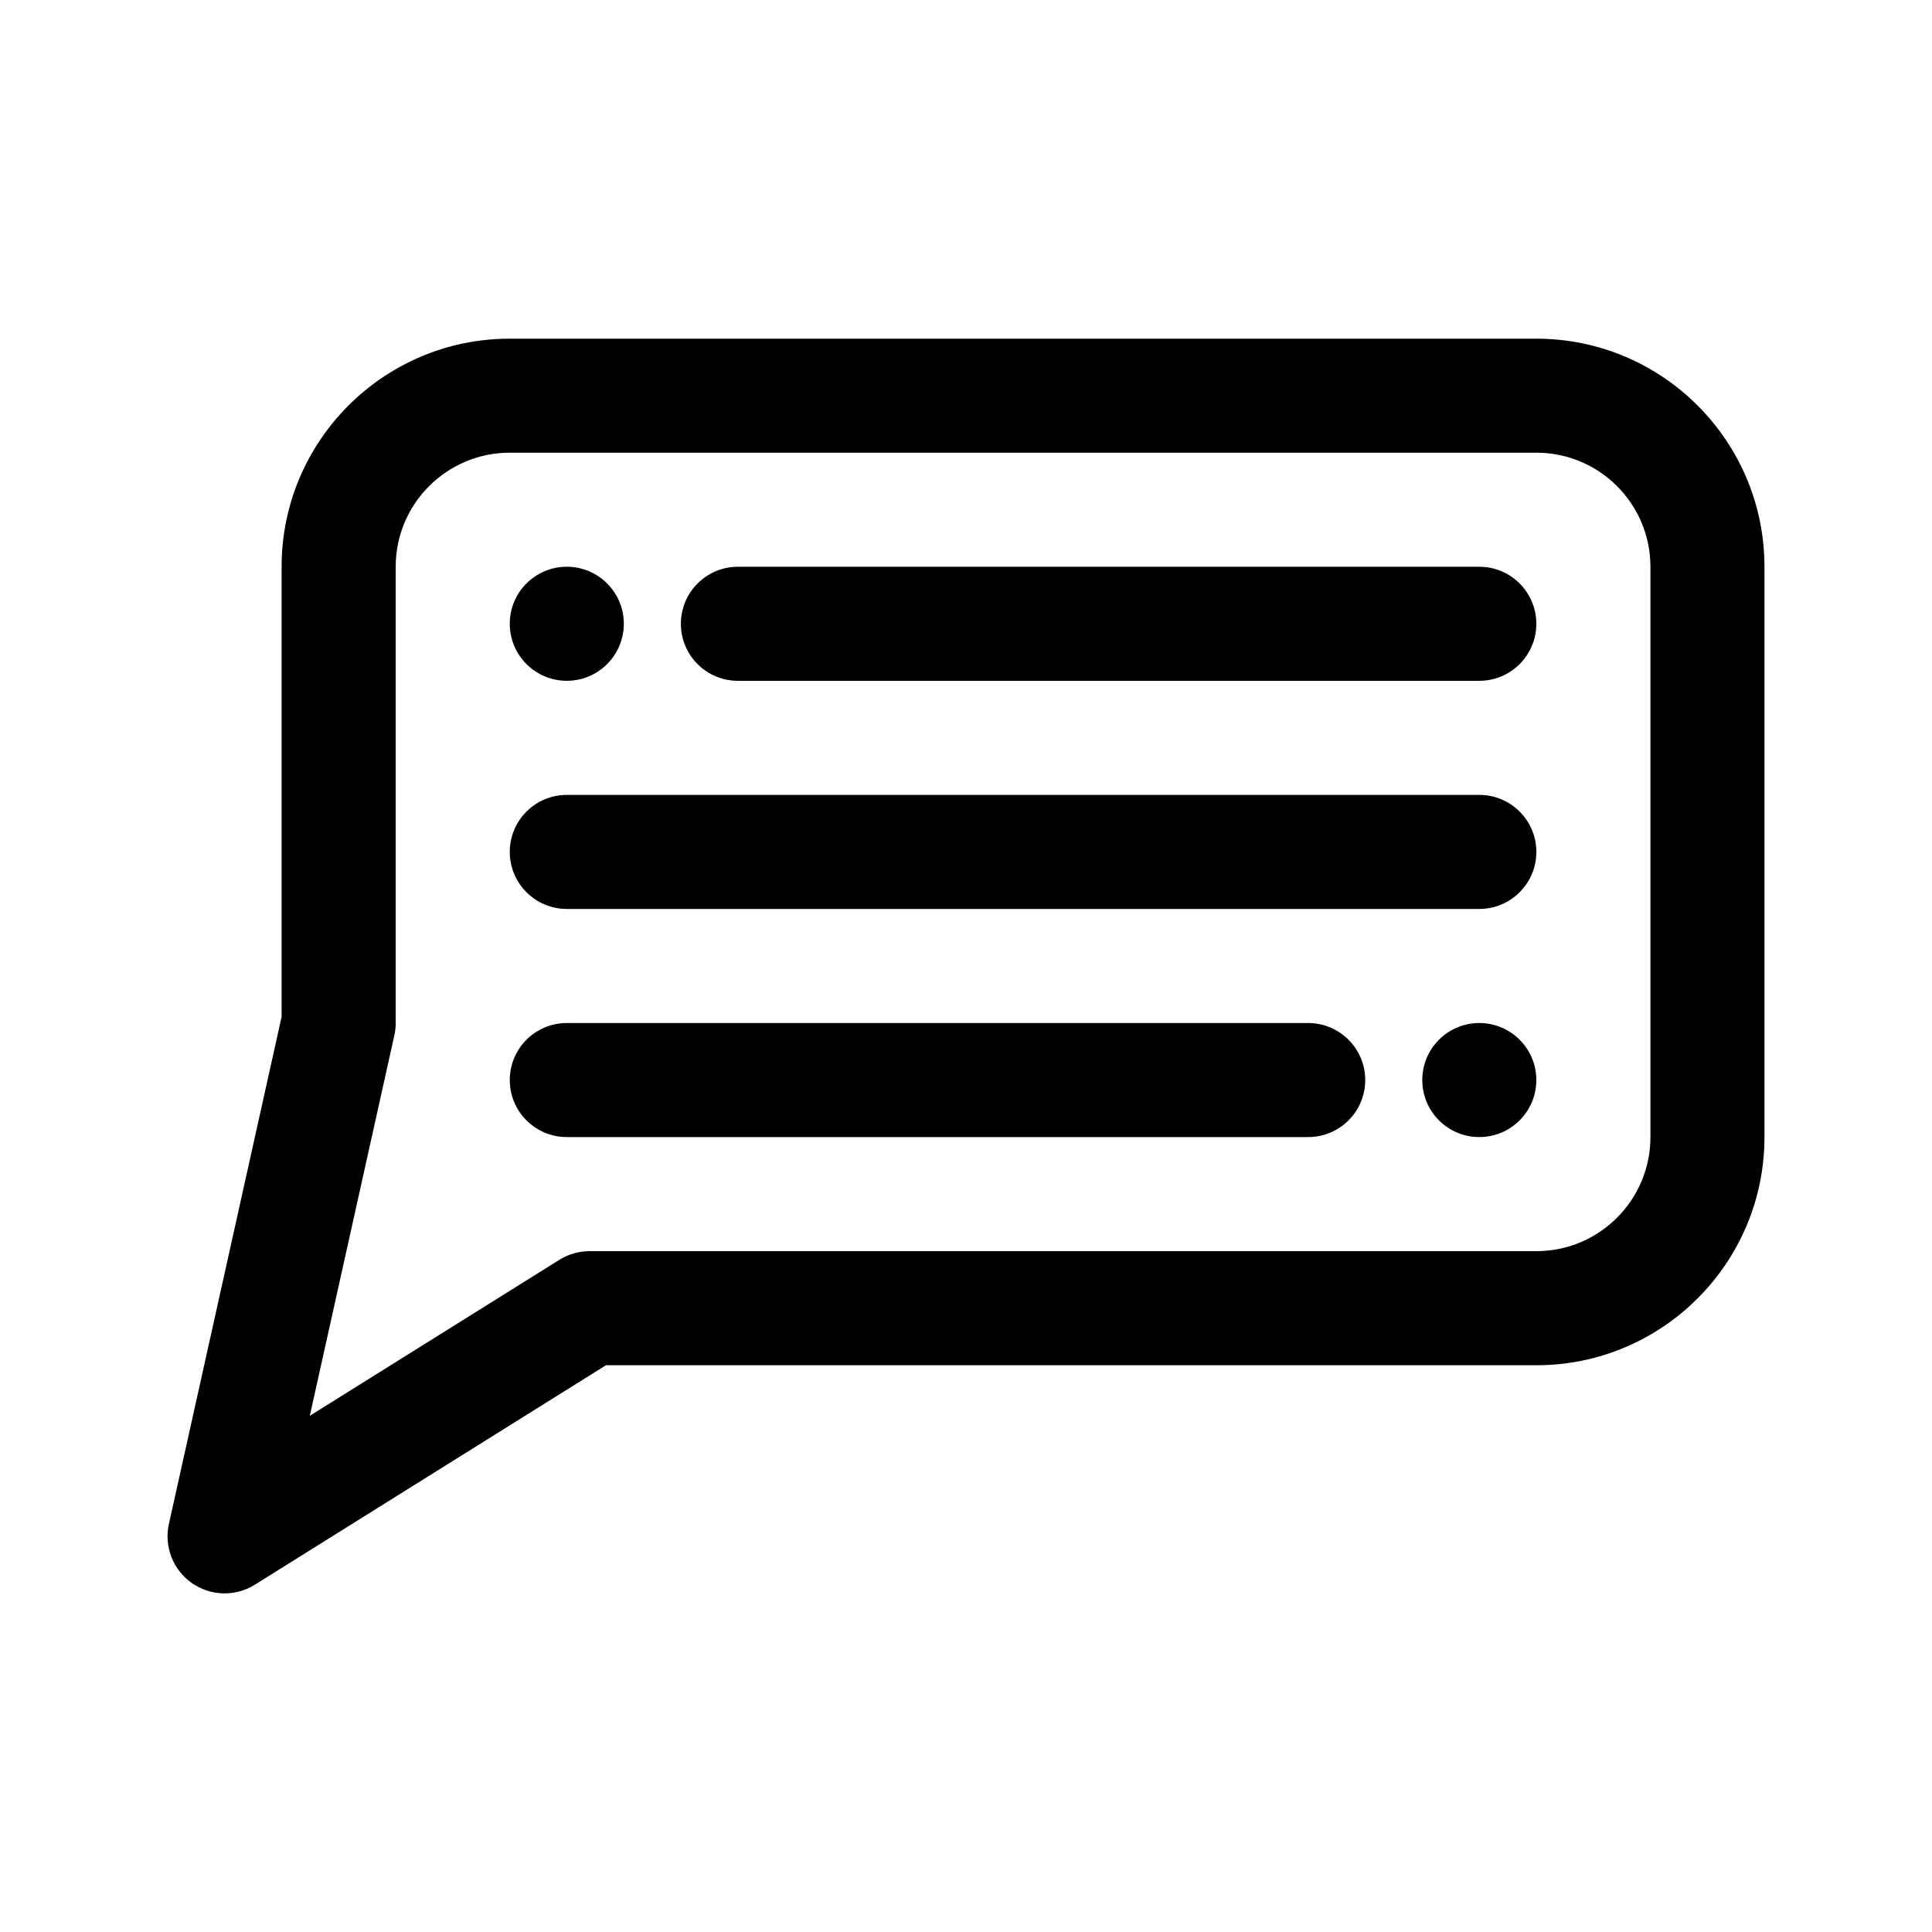 <?xml version="1.0" encoding="UTF-8"?>
<!-- Uploaded to: SVG Find, www.svgrepo.com, Generator: SVG Find Mixer Tools -->
<svg fill="#000000" width="800px" height="800px" version="1.1" viewBox="144 144 512 512" xmlns="http://www.w3.org/2000/svg">
 <path d="m218.63 294.2v119.26l-29.871 134.41c-1.32 5.945 1.059 12.105 6.031 15.617 4.973 3.516 11.574 3.707 16.738 0.48l93.055-58.16h246.56c33.367 0 60.457-27.09 60.457-60.457v-151.14c0-33.367-27.09-60.457-60.457-60.457h-272.06c-33.367 0-60.457 27.09-60.457 60.457zm30.23 0c0-16.688 13.547-30.23 30.23-30.23h272.06c16.68 0 30.23 13.543 30.23 30.23v151.14c0 16.68-13.547 30.23-30.23 30.23h-250.9c-2.832 0-5.606 0.797-8.012 2.297l-66.141 41.336 22.406-100.81c0.238-1.078 0.359-2.176 0.359-3.281v-120.91zm287.17 120.91c8.344 0 15.113 6.769 15.113 15.113s-6.769 15.113-15.113 15.113-15.113-6.769-15.113-15.113 6.769-15.113 15.113-15.113zm-45.344 0h-196.48c-8.344 0-15.113 6.769-15.113 15.113s6.769 15.113 15.113 15.113h196.48c8.344 0 15.113-6.769 15.113-15.113s-6.769-15.113-15.113-15.113zm-196.48-30.23h241.83c8.344 0 15.113-6.769 15.113-15.113s-6.769-15.113-15.113-15.113h-241.83c-8.344 0-15.113 6.769-15.113 15.113s6.769 15.113 15.113 15.113zm0-90.688c-8.344 0-15.113 6.769-15.113 15.113s6.769 15.113 15.113 15.113 15.113-6.769 15.113-15.113-6.769-15.113-15.113-15.113zm45.344 30.23h196.48c8.344 0 15.113-6.769 15.113-15.113s-6.769-15.113-15.113-15.113h-196.48c-8.344 0-15.113 6.769-15.113 15.113s6.769 15.113 15.113 15.113z" fill-rule="evenodd"/>
</svg>